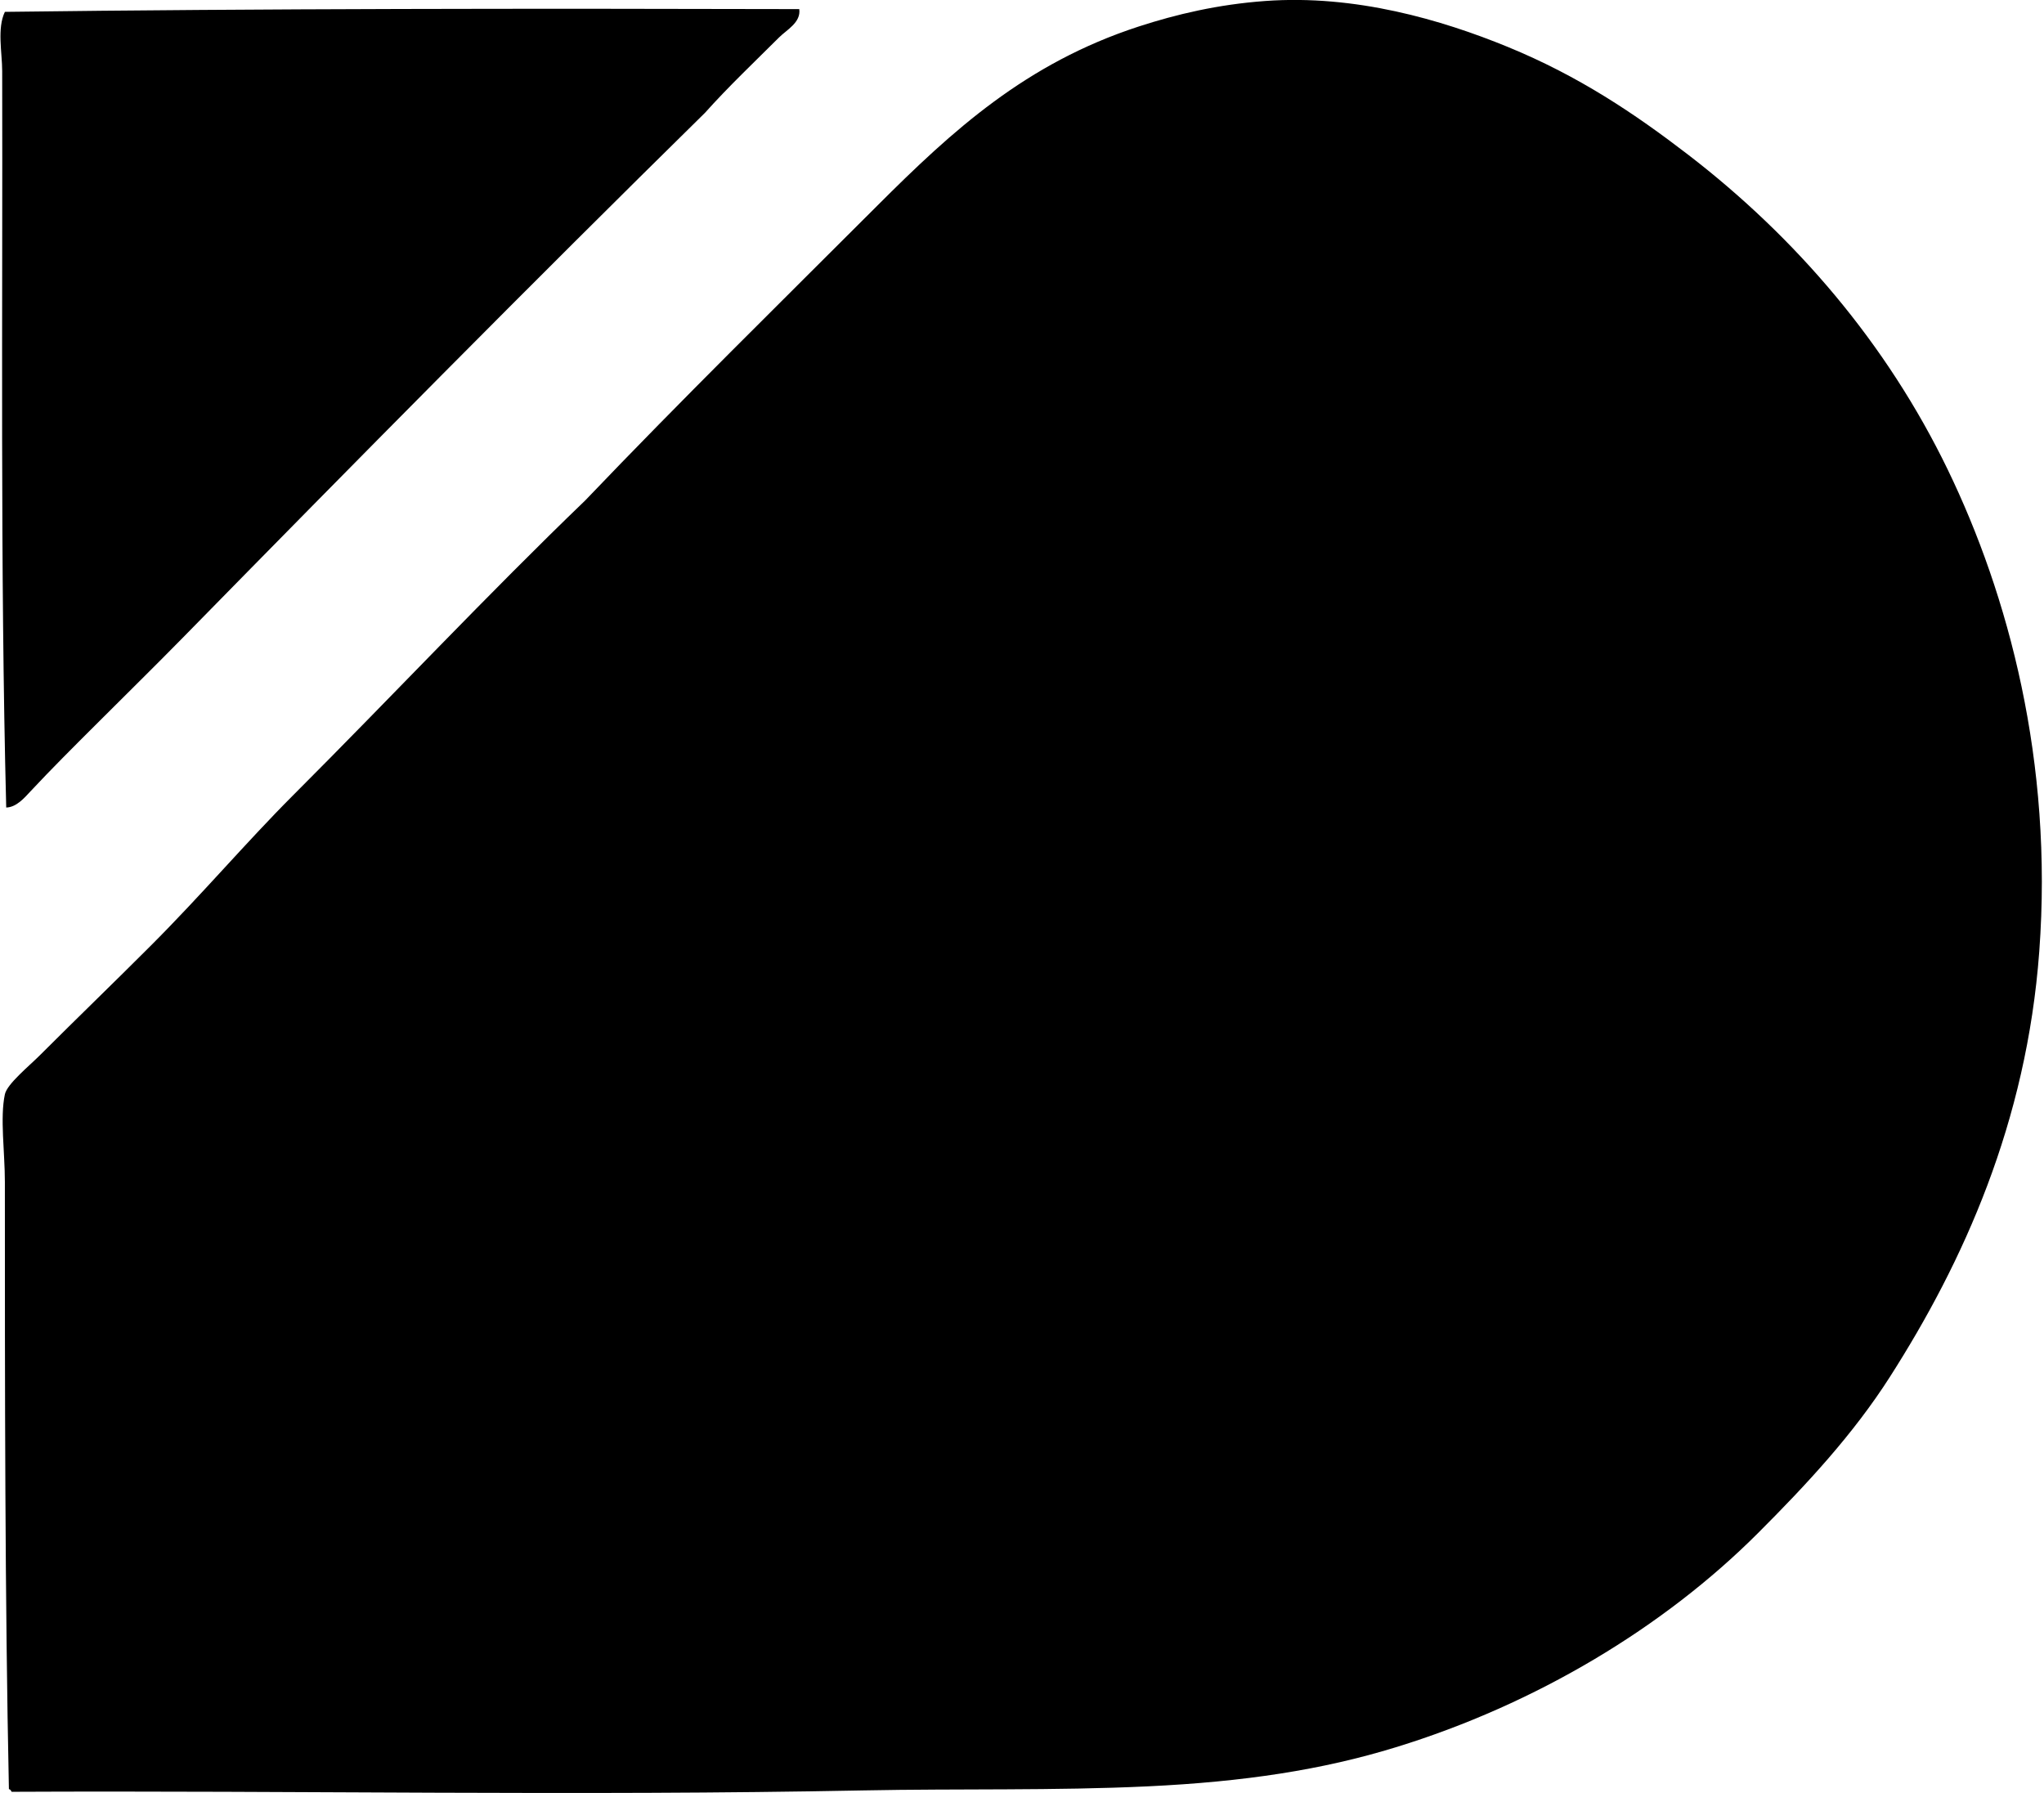 <svg xmlns="http://www.w3.org/2000/svg" width="228" height="200" fill="none" viewBox="0 0 228 200">
  <path fill="#000" fill-rule="evenodd" d="M1.294 199.868c-.066-.134-.131-.269-.3-.3-.447-21.178-.45-44.912-.45-67.735 0-3.318-.557-7.151 0-9.765.243-1.154 2.673-3.127 3.902-4.356 4.134-4.134 8.367-8.214 12.314-12.167 5.762-5.76 10.66-11.554 15.919-16.82C43.767 77.635 54.42 66.268 65.27 55.831c10.645-11.145 21.748-22.048 32.59-32.89 8.41-8.407 16.572-15.878 29.136-19.977 4.24-1.38 8.864-2.467 14.118-2.852 10.081-.738 19.712 2.108 27.035 5.106 7.995 3.274 14.246 7.499 20.125 12.014 12.06 9.271 22.169 21.07 28.986 35.146 6.767 13.98 11.779 32.583 10.212 53.761-1.41 19.068-8.467 34.634-16.669 47.46-4.084 6.389-9.268 11.977-14.718 17.424-10.479 10.481-24.728 19.067-40.4 23.88-8.202 2.523-16.917 3.846-27.636 4.356-10.397.494-21.037.243-31.688.453-31.894.632-63.235.003-95.067.156ZM89.154 1.015c.21 1.495-1.41 2.314-2.251 3.158-2.705 2.699-5.66 5.497-8.262 8.409-19.571 19.243-38.97 38.886-58.273 58.576-3.224 3.286-6.51 6.504-9.762 9.759-2.426 2.423-4.812 4.793-7.21 7.358-.66.71-1.567 1.776-2.702 1.8C.012 63.523.309 34.31.244 7.93c-.004-2.077-.585-4.775.3-6.607 28.642-.37 59.342-.382 88.61-.307Z" clip-rule="evenodd"/>
</svg>
